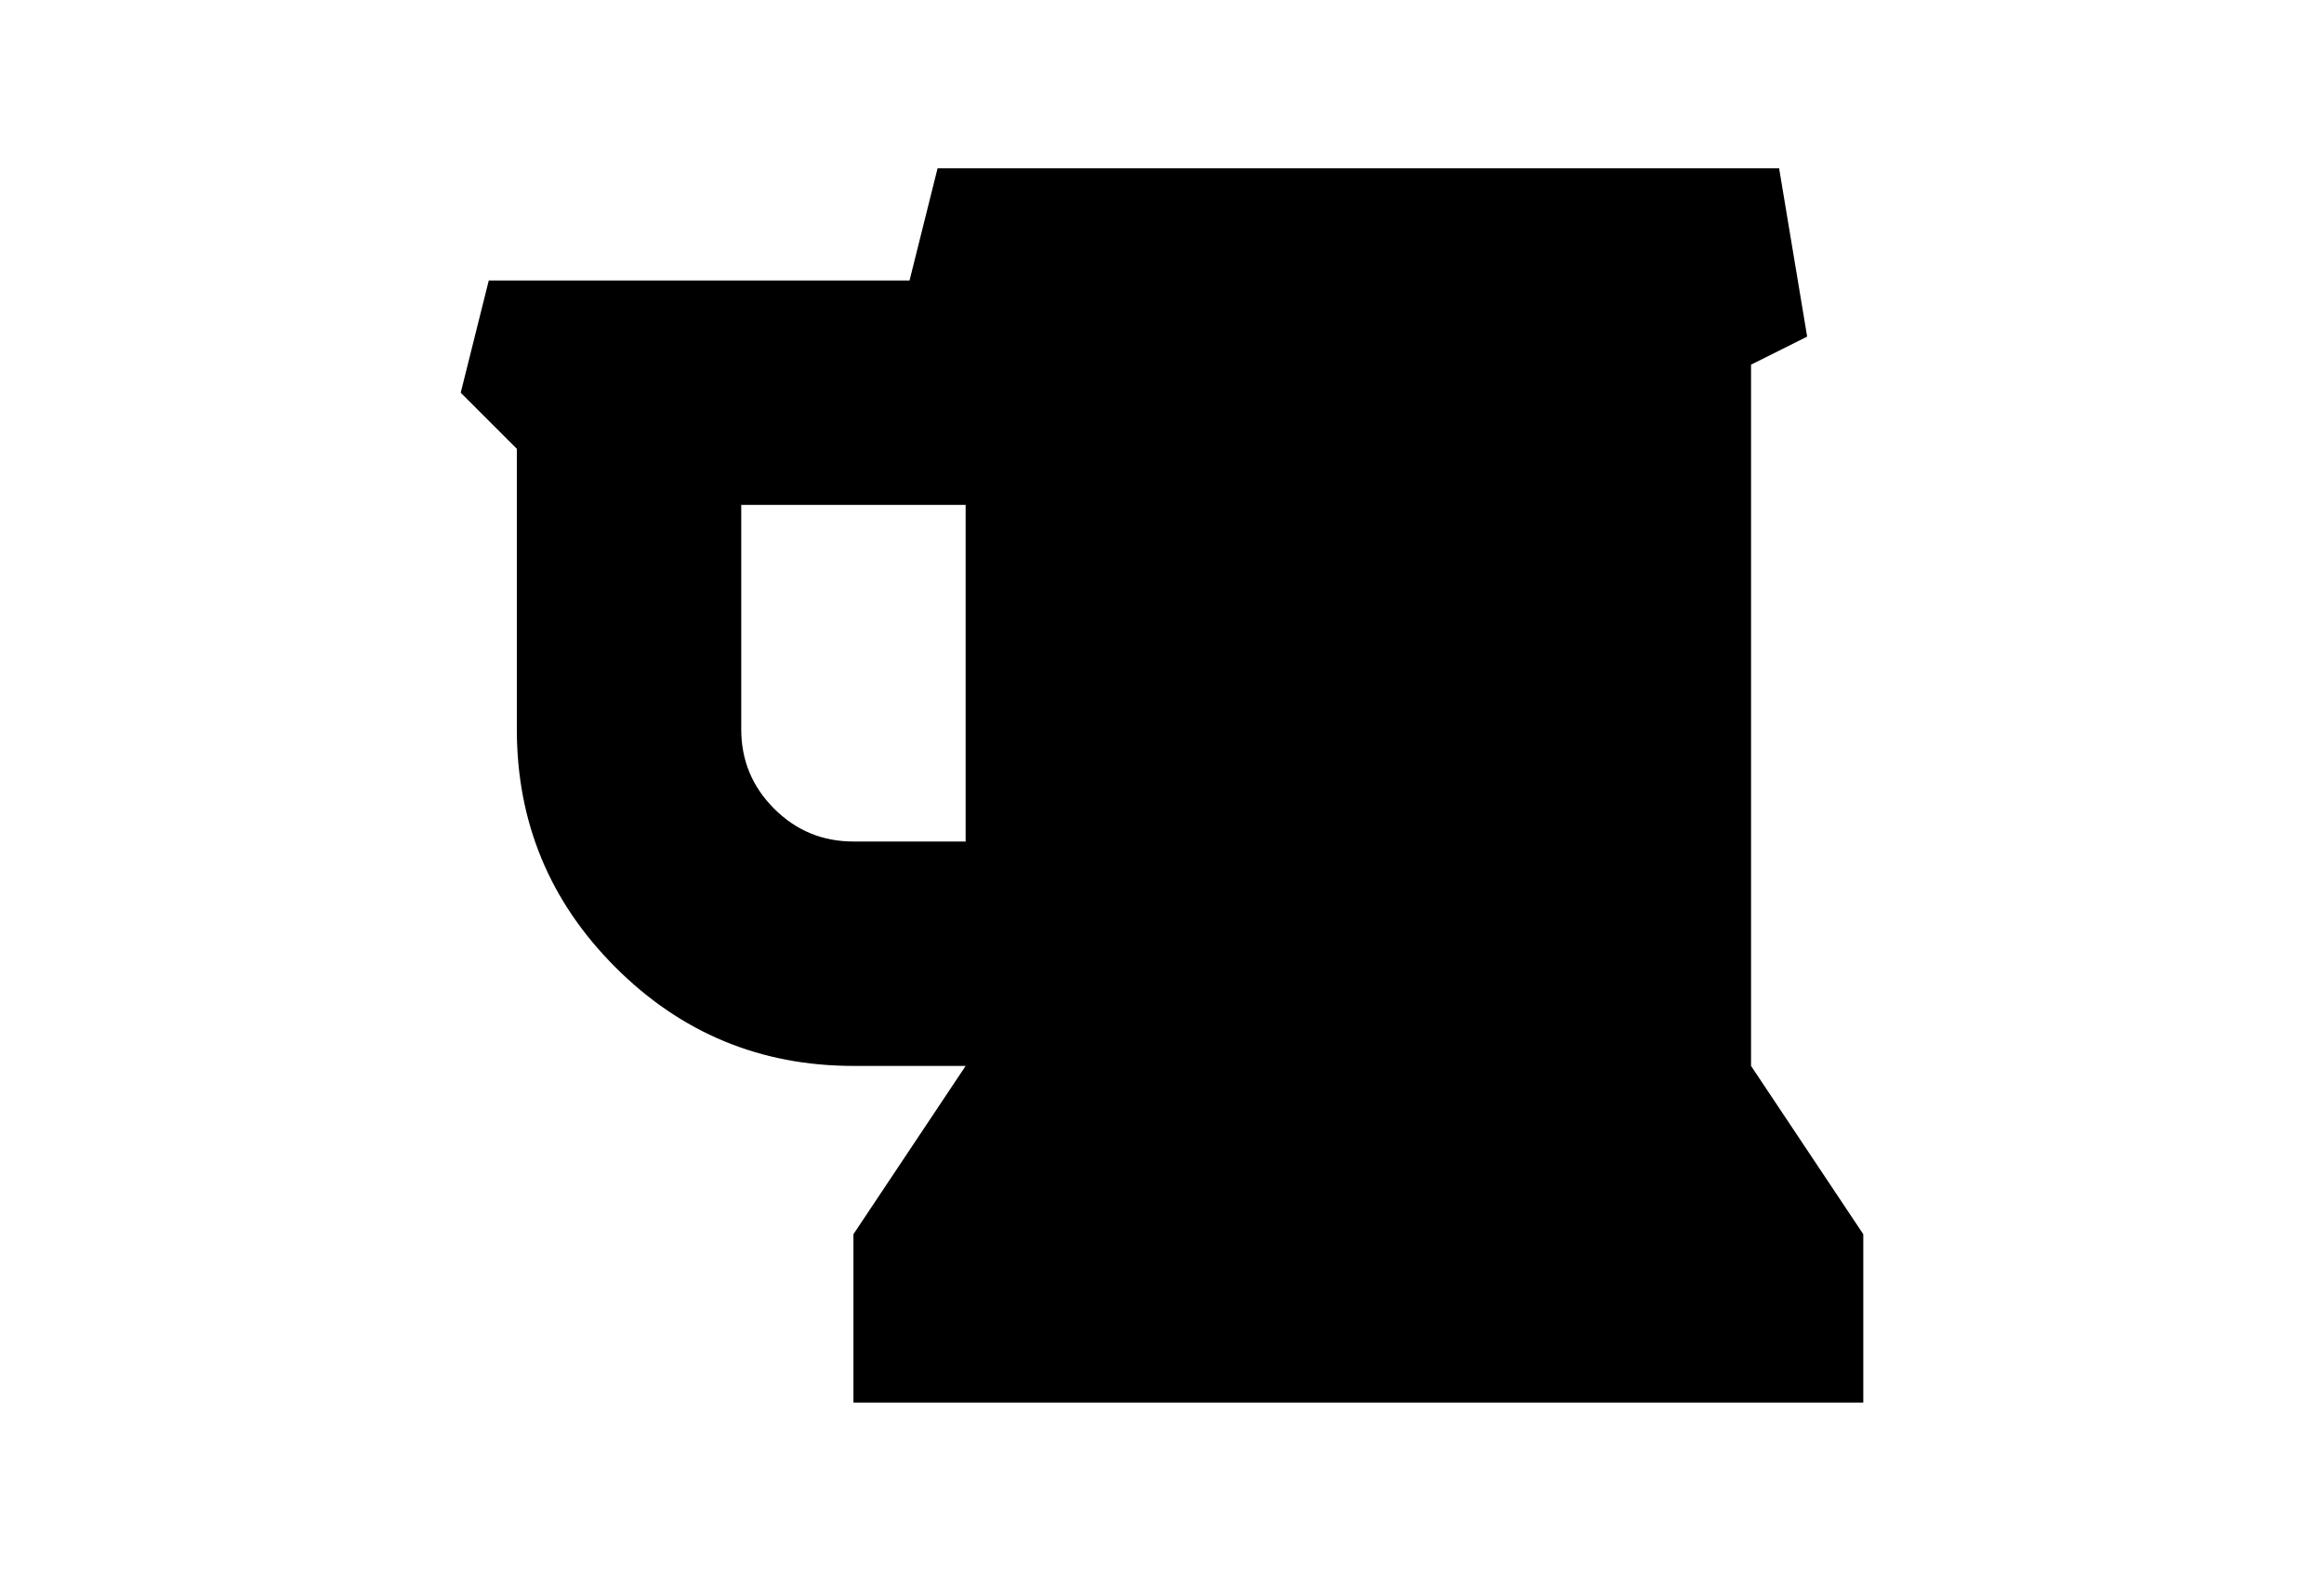<?xml version="1.0" encoding="utf-8"?>
<!-- Generator: Adobe Illustrator 16.0.4, SVG Export Plug-In . SVG Version: 6.00 Build 0)  -->
<!DOCTYPE svg PUBLIC "-//W3C//DTD SVG 1.1//EN" "http://www.w3.org/Graphics/SVG/1.1/DTD/svg11.dtd">
<svg version="1.1" id="Capa_1" xmlns="http://www.w3.org/2000/svg" xmlns:xlink="http://www.w3.org/1999/xlink" x="0px" y="0px"
	 width="216px" height="146px" viewBox="0 0 216 146" enable-background="new 0 0 216 146" xml:space="preserve">
<path d="M162.748,99.071V33.892l5.215-2.606l-2.607-15.644H87.141l-2.606,10.429H45.428L42.821,36.5l5.215,5.214v26.072
	c0,8.636,3.055,16.009,9.165,22.119c6.11,6.11,13.484,9.166,22.12,9.166H89.75l-10.429,15.643v15.644h93.859v-15.644L162.748,99.071
	z M89.75,78.214H79.322c-2.879,0-5.336-1.018-7.373-3.055c-2.037-2.037-3.056-4.495-3.056-7.373V46.929H89.75V78.214z"/>
</svg>
